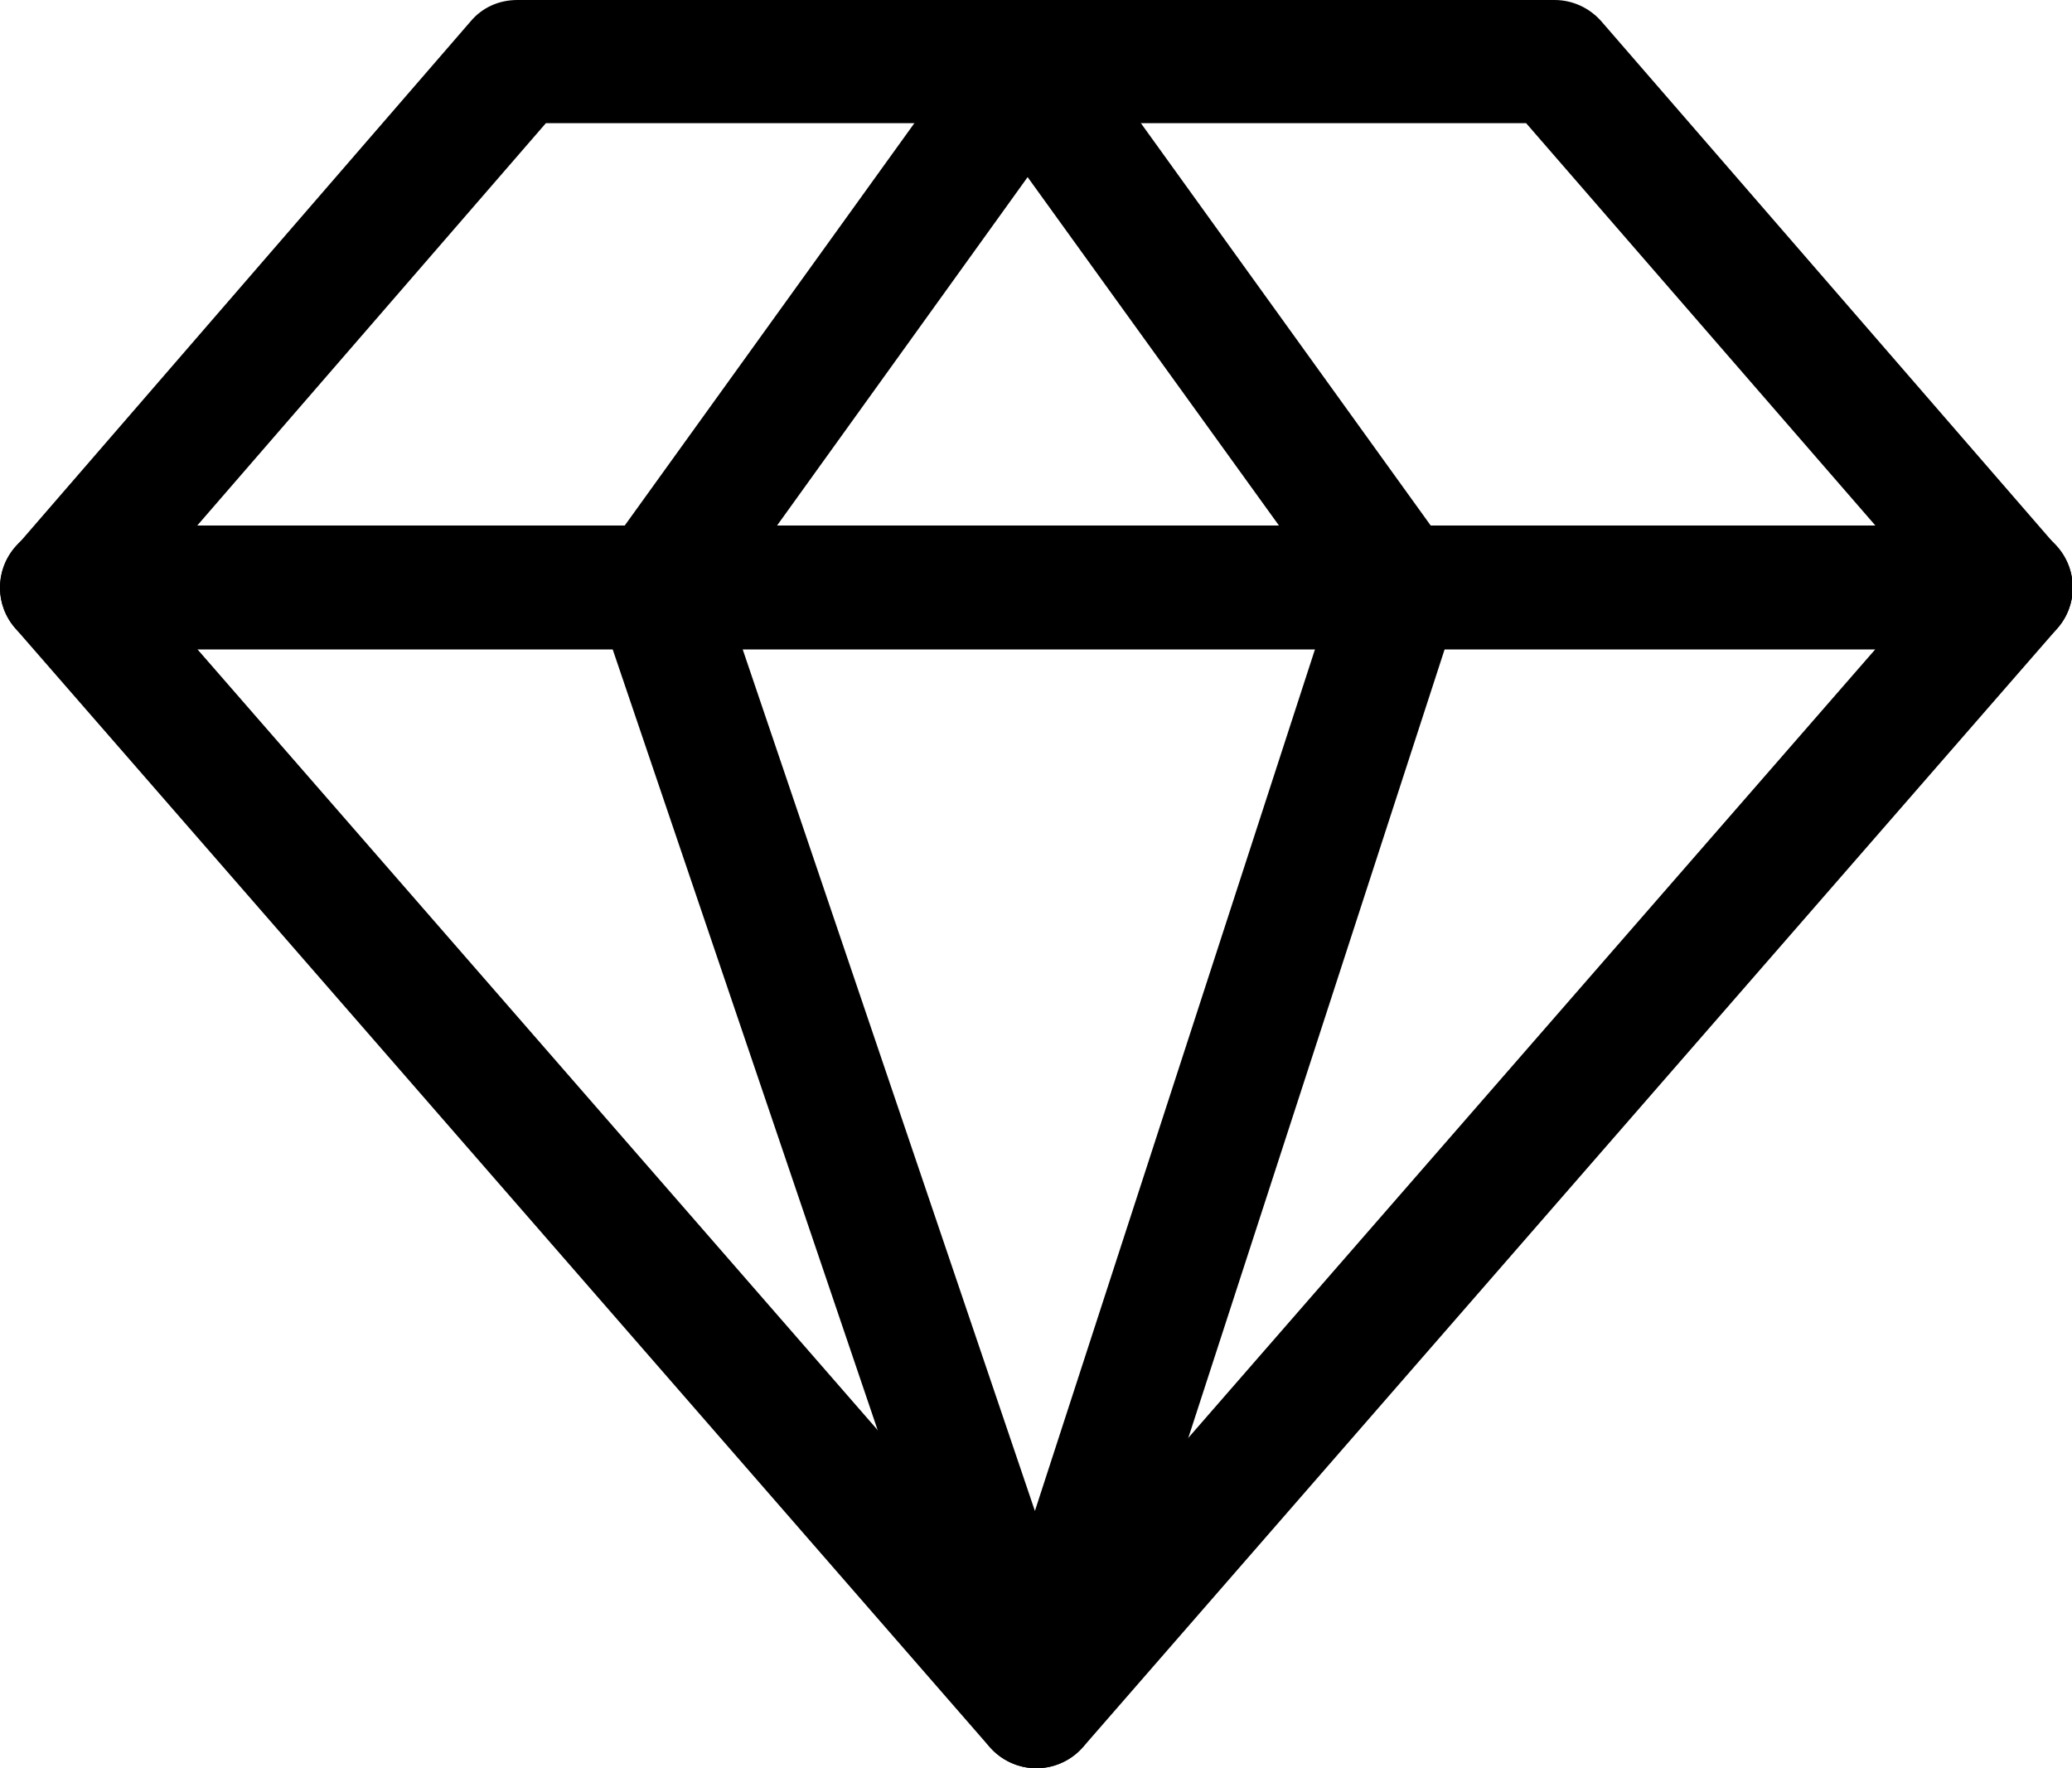 <?xml version="1.0" encoding="UTF-8"?>
<svg id="Layer_2" data-name="Layer 2" xmlns="http://www.w3.org/2000/svg" viewBox="0 0 28.43 24.26">
  <g id="Layer_1-2" data-name="Layer 1">
    <g>
      <path d="M27.59,8.91H.85c-.47,0-.85-.38-.85-.85s.38-.85,.85-.85H27.59c.47,0,.85,.38,.85,.85s-.38,.85-.85,.85Z"/>
      <path d="M14.22,24.26c-.25,0-.48-.11-.64-.29L.21,8.62c-.28-.32-.28-.79,0-1.11L6.46,.29c.16-.19,.39-.29,.64-.29h14.23c.25,0,.48,.11,.64,.29l6.26,7.22c.28,.32,.28,.79,0,1.11l-13.37,15.35c-.16,.18-.39,.29-.64,.29ZM1.97,8.06l12.25,14.06,12.25-14.06L20.94,1.69H7.49L1.97,8.06Z"/>
      <path d="M14.22,24.26c-.36,0-.69-.23-.8-.58l-5.21-15.35c-.09-.26-.05-.54,.11-.77L13.41,.49c.16-.22,.41-.35,.69-.35h0c.27,0,.53,.13,.69,.35l5.1,7.08c.16,.22,.2,.5,.12,.76l-4.99,15.35c-.11,.35-.44,.58-.8,.58h0ZM9.95,8.2l4.25,12.53,4.07-12.52L14.1,2.43l-4.15,5.77Z"/>
    </g>
  </g>
</svg>